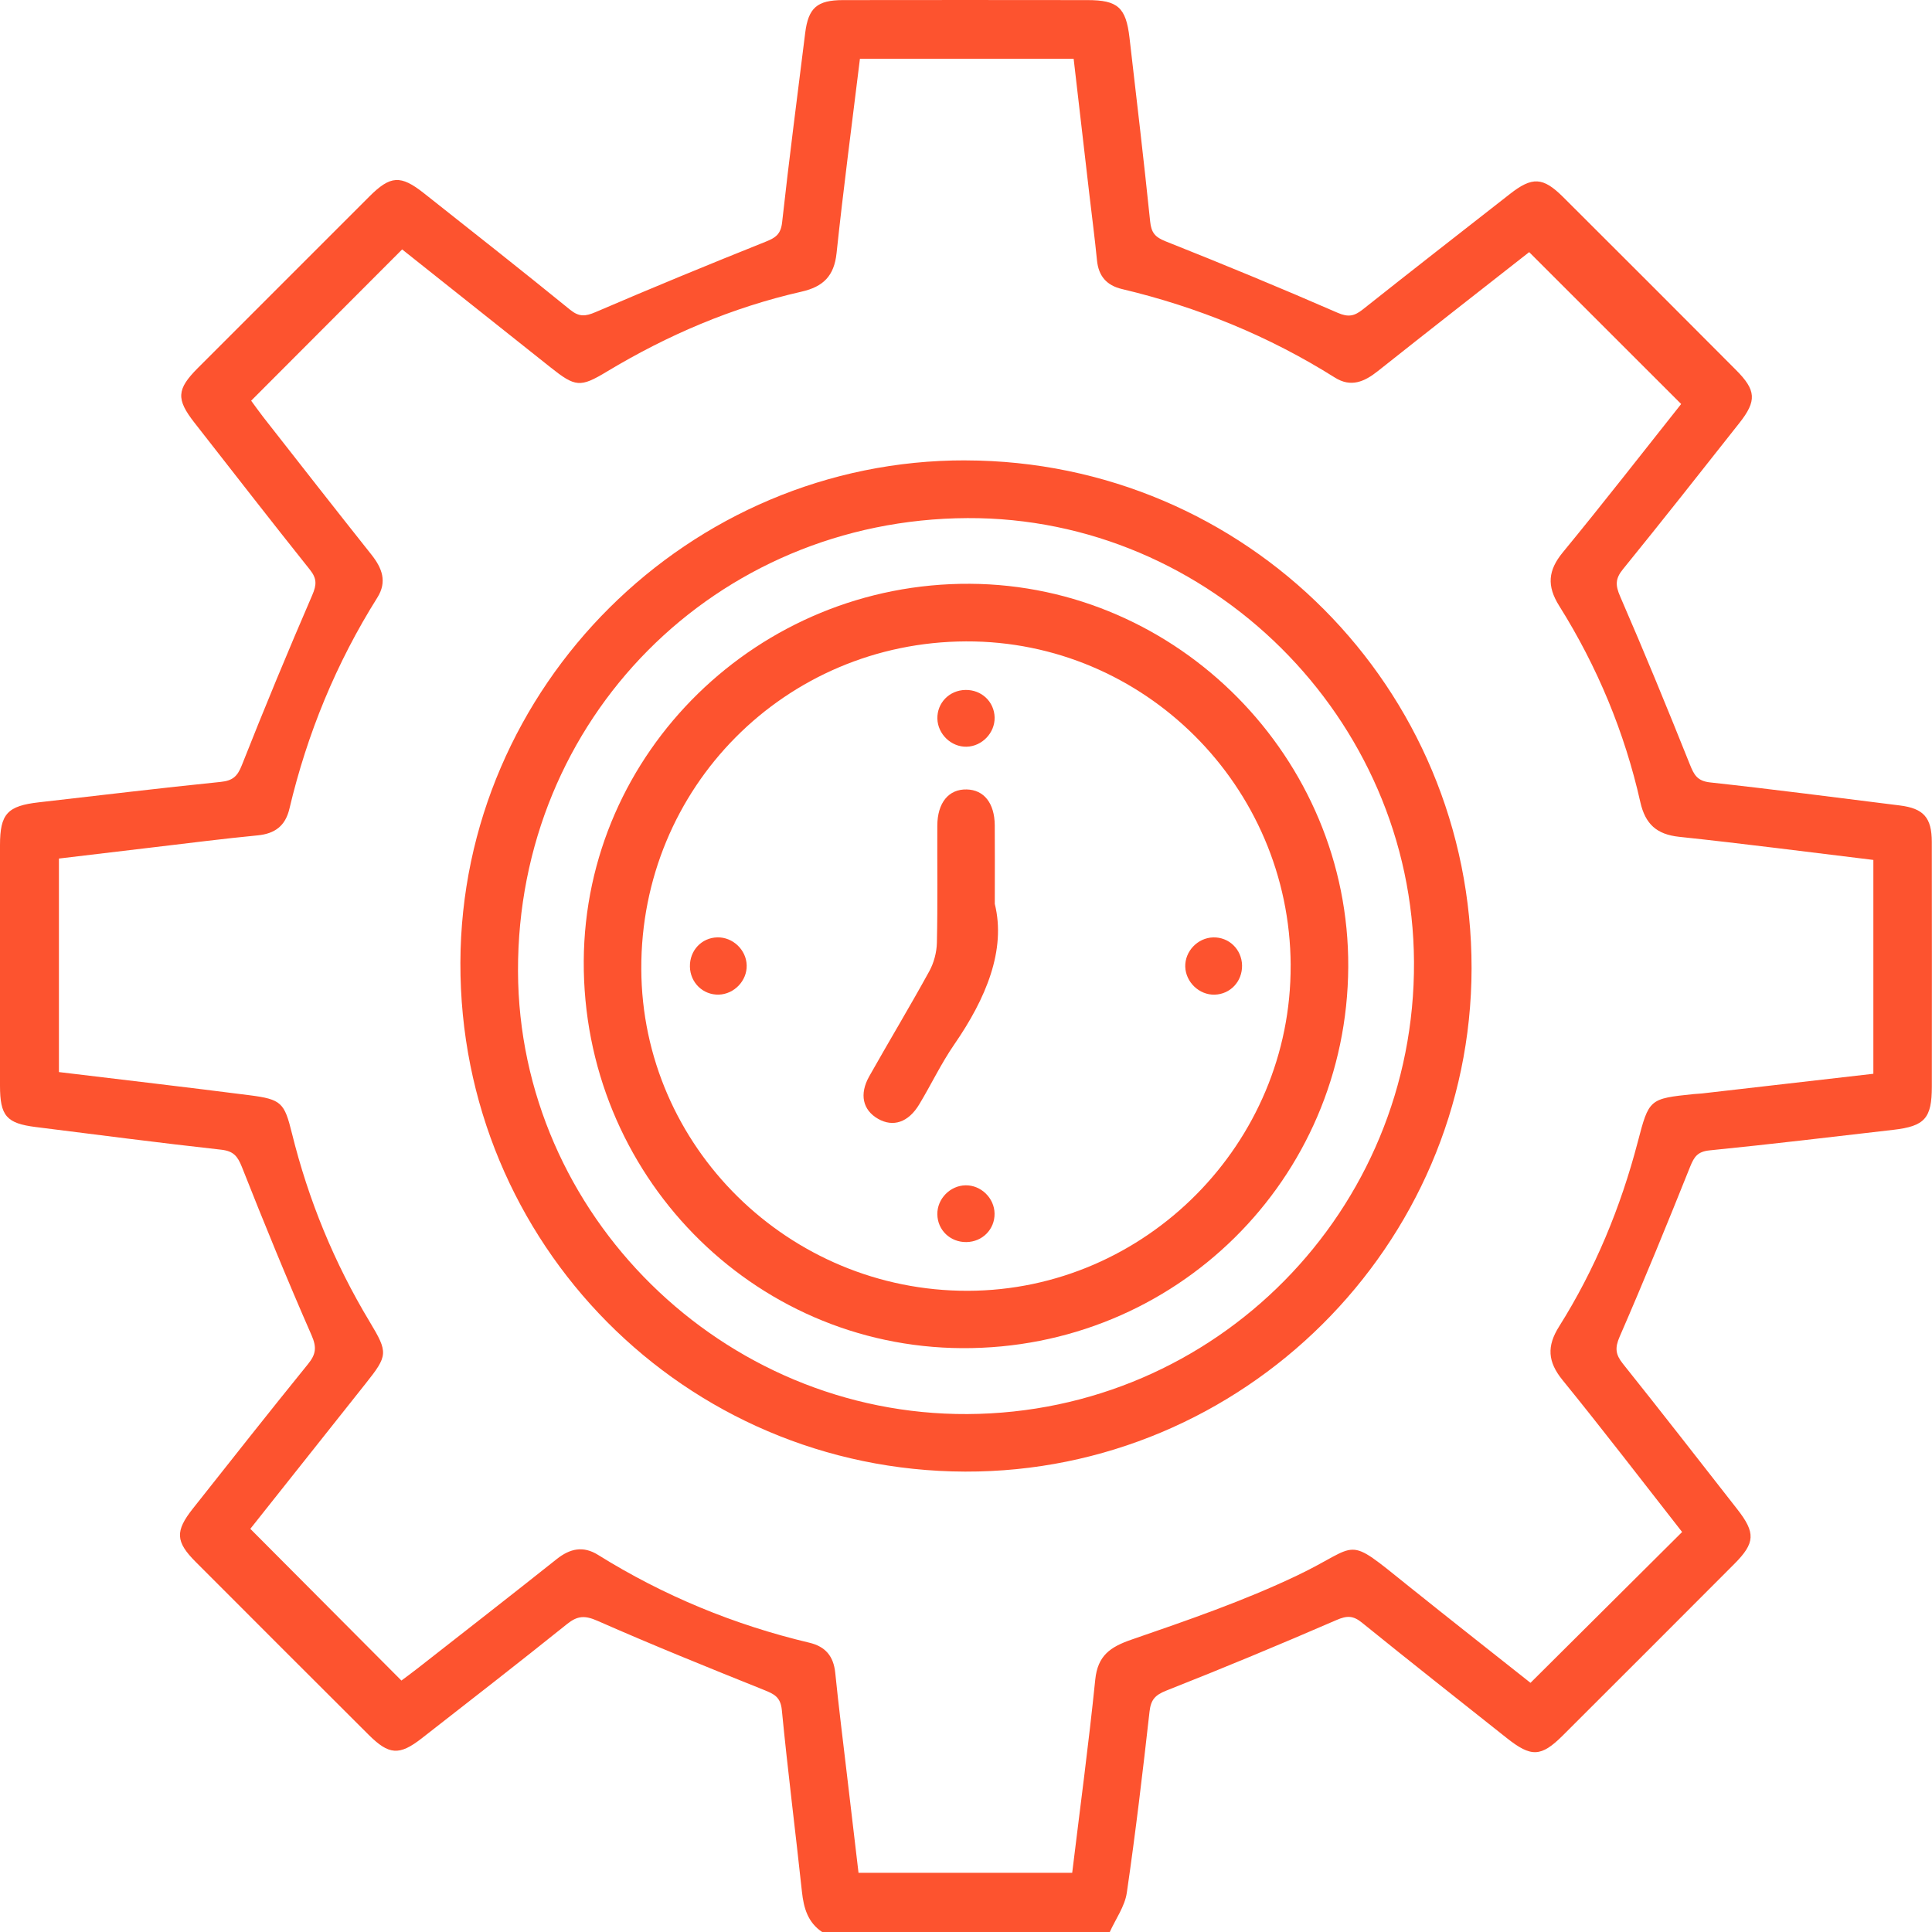<svg width="60" height="60" viewBox="0 0 60 60" fill="none" xmlns="http://www.w3.org/2000/svg">
<g id="Layer_1" clip-path="url(#clip0_42_28)">
<path id="Vector" d="M25.532 60C25.087 59.702 24.96 59.256 24.905 58.75C24.703 56.869 24.464 54.992 24.281 53.11C24.242 52.7 24.041 52.61 23.724 52.482C21.994 51.788 20.265 51.089 18.56 50.338C18.166 50.164 17.937 50.173 17.609 50.437C16.116 51.635 14.605 52.809 13.096 53.986C12.4 54.528 12.079 54.504 11.446 53.873C9.653 52.085 7.863 50.296 6.075 48.504C5.451 47.879 5.435 47.552 5.988 46.853C7.176 45.351 8.361 43.848 9.566 42.362C9.812 42.059 9.841 41.845 9.676 41.468C8.919 39.741 8.206 37.997 7.513 36.243C7.378 35.905 7.252 35.748 6.87 35.705C4.948 35.492 3.029 35.242 1.11 35.001C0.201 34.887 0.001 34.656 -1.74833e-05 33.717C-0.001 31.228 -0.001 28.739 -1.74833e-05 26.25C-1.74833e-05 25.274 0.228 25.027 1.212 24.916C3.092 24.702 4.971 24.474 6.853 24.283C7.226 24.244 7.373 24.114 7.511 23.763C8.211 21.991 8.942 20.229 9.698 18.48C9.836 18.16 9.844 17.968 9.624 17.692C8.417 16.18 7.23 14.65 6.038 13.126C5.467 12.395 5.485 12.091 6.143 11.43C7.917 9.653 9.692 7.878 11.468 6.105C12.125 5.449 12.439 5.426 13.166 6.001C14.684 7.201 16.205 8.399 17.706 9.62C17.986 9.847 18.18 9.828 18.495 9.693C20.245 8.941 22.009 8.214 23.777 7.507C24.086 7.384 24.248 7.275 24.289 6.908C24.506 4.943 24.762 2.983 25.006 1.022C25.104 0.244 25.375 0.004 26.178 0.003C28.71 -0.001 31.24 -1.42875e-05 33.772 0.003C34.712 0.003 34.969 0.23 35.078 1.175C35.298 3.076 35.523 4.975 35.719 6.879C35.755 7.227 35.872 7.365 36.2 7.495C37.991 8.206 39.774 8.943 41.54 9.713C41.876 9.86 42.061 9.817 42.324 9.609C43.839 8.406 45.367 7.218 46.89 6.026C47.584 5.482 47.916 5.495 48.541 6.116C50.334 7.903 52.124 9.694 53.91 11.487C54.541 12.119 54.564 12.445 54.017 13.138C52.818 14.658 51.62 16.177 50.4 17.68C50.162 17.973 50.165 18.177 50.315 18.522C51.066 20.25 51.781 21.994 52.482 23.745C52.611 24.068 52.714 24.256 53.112 24.299C55.078 24.513 57.038 24.77 58.999 25.014C59.737 25.106 59.992 25.389 59.994 26.145C59.999 28.676 59.996 31.207 59.995 33.74C59.995 34.729 59.778 34.975 58.797 35.088C56.896 35.307 54.996 35.536 53.093 35.726C52.725 35.763 52.614 35.921 52.49 36.23C51.781 38 51.06 39.766 50.299 41.513C50.145 41.867 50.174 42.068 50.401 42.353C51.596 43.848 52.771 45.36 53.95 46.867C54.526 47.603 54.511 47.916 53.862 48.568C52.09 50.346 50.315 52.12 48.537 53.894C47.859 54.569 47.555 54.581 46.788 53.972C45.289 52.782 43.785 51.598 42.297 50.393C42.026 50.173 41.834 50.169 41.51 50.31C39.761 51.068 38.001 51.801 36.226 52.501C35.876 52.639 35.742 52.782 35.7 53.152C35.489 55.032 35.267 56.911 34.994 58.782C34.931 59.207 34.646 59.598 34.463 60.005H25.527L25.532 60ZM52.239 47.577C50.999 45.993 49.784 44.407 48.524 42.857C48.064 42.29 48.032 41.808 48.421 41.192C49.537 39.418 50.33 37.498 50.861 35.469C51.211 34.126 51.221 34.121 52.596 33.978C52.68 33.969 52.766 33.968 52.85 33.959C54.623 33.755 56.394 33.552 58.179 33.347V26.706C56.151 26.461 54.152 26.2 52.148 25.988C51.446 25.913 51.096 25.591 50.942 24.911C50.453 22.738 49.605 20.701 48.422 18.815C48.033 18.194 48.074 17.713 48.537 17.151C49.806 15.608 51.032 14.03 52.21 12.547C50.625 10.964 49.07 9.409 47.49 7.83C45.965 9.026 44.373 10.268 42.791 11.524C42.375 11.855 41.955 12.041 41.456 11.726C39.405 10.436 37.193 9.534 34.838 8.975C34.366 8.862 34.116 8.573 34.068 8.086C33.999 7.388 33.907 6.692 33.826 5.995C33.665 4.606 33.504 3.217 33.343 1.825H26.706C26.458 3.859 26.192 5.858 25.98 7.864C25.904 8.575 25.564 8.905 24.891 9.058C22.74 9.547 20.734 10.404 18.846 11.541C18.018 12.04 17.869 12.024 17.092 11.405C15.547 10.176 14 8.948 12.489 7.746C10.914 9.323 9.372 10.868 7.8 12.444C7.907 12.588 8.038 12.776 8.18 12.958C9.295 14.382 10.407 15.806 11.532 17.221C11.867 17.642 12.029 18.063 11.719 18.558C10.442 20.591 9.54 22.781 8.988 25.117C8.863 25.646 8.541 25.89 8.004 25.943C6.946 26.045 5.891 26.181 4.836 26.305C3.83 26.424 2.825 26.544 1.83 26.663V33.294C3.83 33.535 5.793 33.763 7.753 34.014C8.739 34.14 8.832 34.248 9.064 35.188C9.577 37.265 10.38 39.223 11.485 41.056C12.057 42.008 12.049 42.096 11.354 42.969C10.139 44.497 8.928 46.025 7.774 47.479C9.358 49.071 10.898 50.617 12.466 52.191C12.604 52.088 12.79 51.952 12.973 51.809C14.413 50.681 15.857 49.558 17.289 48.419C17.702 48.091 18.111 48 18.574 48.289C20.611 49.559 22.802 50.462 25.136 51.016C25.636 51.135 25.886 51.435 25.939 51.948C26.046 53.006 26.179 54.06 26.303 55.117C26.423 56.141 26.545 57.166 26.662 58.162H33.298C33.545 56.132 33.811 54.151 34.014 52.163C34.09 51.42 34.473 51.15 35.137 50.921C36.877 50.32 38.63 49.718 40.289 48.926C42.28 47.976 41.729 47.639 43.734 49.25C45.005 50.27 46.286 51.276 47.531 52.262C49.114 50.686 50.65 49.159 52.243 47.574L52.239 47.577Z" fill="#FD532F"/>
<path id="Vector_2" d="M29.988 14.298C38.701 14.318 45.712 21.358 45.701 30.074C45.689 38.685 38.601 45.727 29.973 45.702C21.266 45.676 14.271 38.622 14.298 29.895C14.325 21.311 21.399 14.278 29.988 14.297V14.298ZM30.047 43.915C37.758 43.875 43.955 37.597 43.913 29.869C43.872 22.303 37.584 16.055 30.045 16.09C22.213 16.126 16.063 22.328 16.087 30.161C16.111 37.719 22.44 43.954 30.047 43.915Z" fill="#FD532F"/>
<path id="Vector_3" d="M41.871 30.029C41.836 36.633 36.495 41.904 29.875 41.868C23.345 41.832 18.092 36.454 18.129 29.843C18.165 23.358 23.558 18.093 30.124 18.13C36.592 18.166 41.904 23.549 41.871 30.029ZM40.083 29.972C40.055 24.414 35.528 19.899 30.003 19.919C24.38 19.939 19.894 24.462 19.916 30.093C19.936 35.607 24.495 40.099 30.058 40.087C35.578 40.074 40.11 35.501 40.082 29.973L40.083 29.972Z" fill="#FD532F"/>
<path id="Vector_4" d="M30.894 28.071C31.249 29.502 30.622 31.008 29.637 32.434C29.229 33.025 28.918 33.684 28.546 34.3C28.208 34.86 27.734 35.014 27.267 34.745C26.794 34.474 26.68 33.983 26.996 33.424C27.61 32.334 28.256 31.262 28.858 30.166C29.003 29.903 29.09 29.575 29.096 29.275C29.123 28.066 29.104 26.856 29.109 25.646C29.111 24.928 29.463 24.503 30.022 24.517C30.558 24.529 30.886 24.941 30.893 25.626C30.899 26.326 30.894 27.026 30.894 28.071Z" fill="#FD532F"/>
<path id="Vector_5" d="M30.889 22.281C30.899 22.759 30.499 23.178 30.019 23.19C29.542 23.201 29.124 22.801 29.111 22.32C29.1 21.829 29.481 21.437 29.98 21.427C30.481 21.416 30.877 21.791 30.889 22.281Z" fill="#FD532F"/>
<path id="Vector_6" d="M23.189 29.979C23.202 30.458 22.8 30.876 22.321 30.889C21.831 30.901 21.436 30.518 21.426 30.02C21.416 29.519 21.789 29.121 22.28 29.111C22.76 29.101 23.178 29.5 23.189 29.979Z" fill="#FD532F"/>
<path id="Vector_7" d="M36.809 30.023C36.795 29.544 37.194 29.125 37.675 29.112C38.165 29.098 38.561 29.481 38.573 29.977C38.584 30.477 38.211 30.877 37.721 30.89C37.243 30.903 36.824 30.502 36.809 30.023Z" fill="#FD532F"/>
<path id="Vector_8" d="M30.887 37.687C30.895 38.177 30.509 38.568 30.012 38.574C29.513 38.581 29.116 38.203 29.11 37.712C29.102 37.233 29.505 36.819 29.986 36.811C30.465 36.803 30.88 37.206 30.887 37.687Z" fill="#FD532F"/>
</g>
<defs>
<clipPath id="clip0_42_28">
<rect width="60" height="60" fill="white"/>
</clipPath>
</defs>
</svg>
